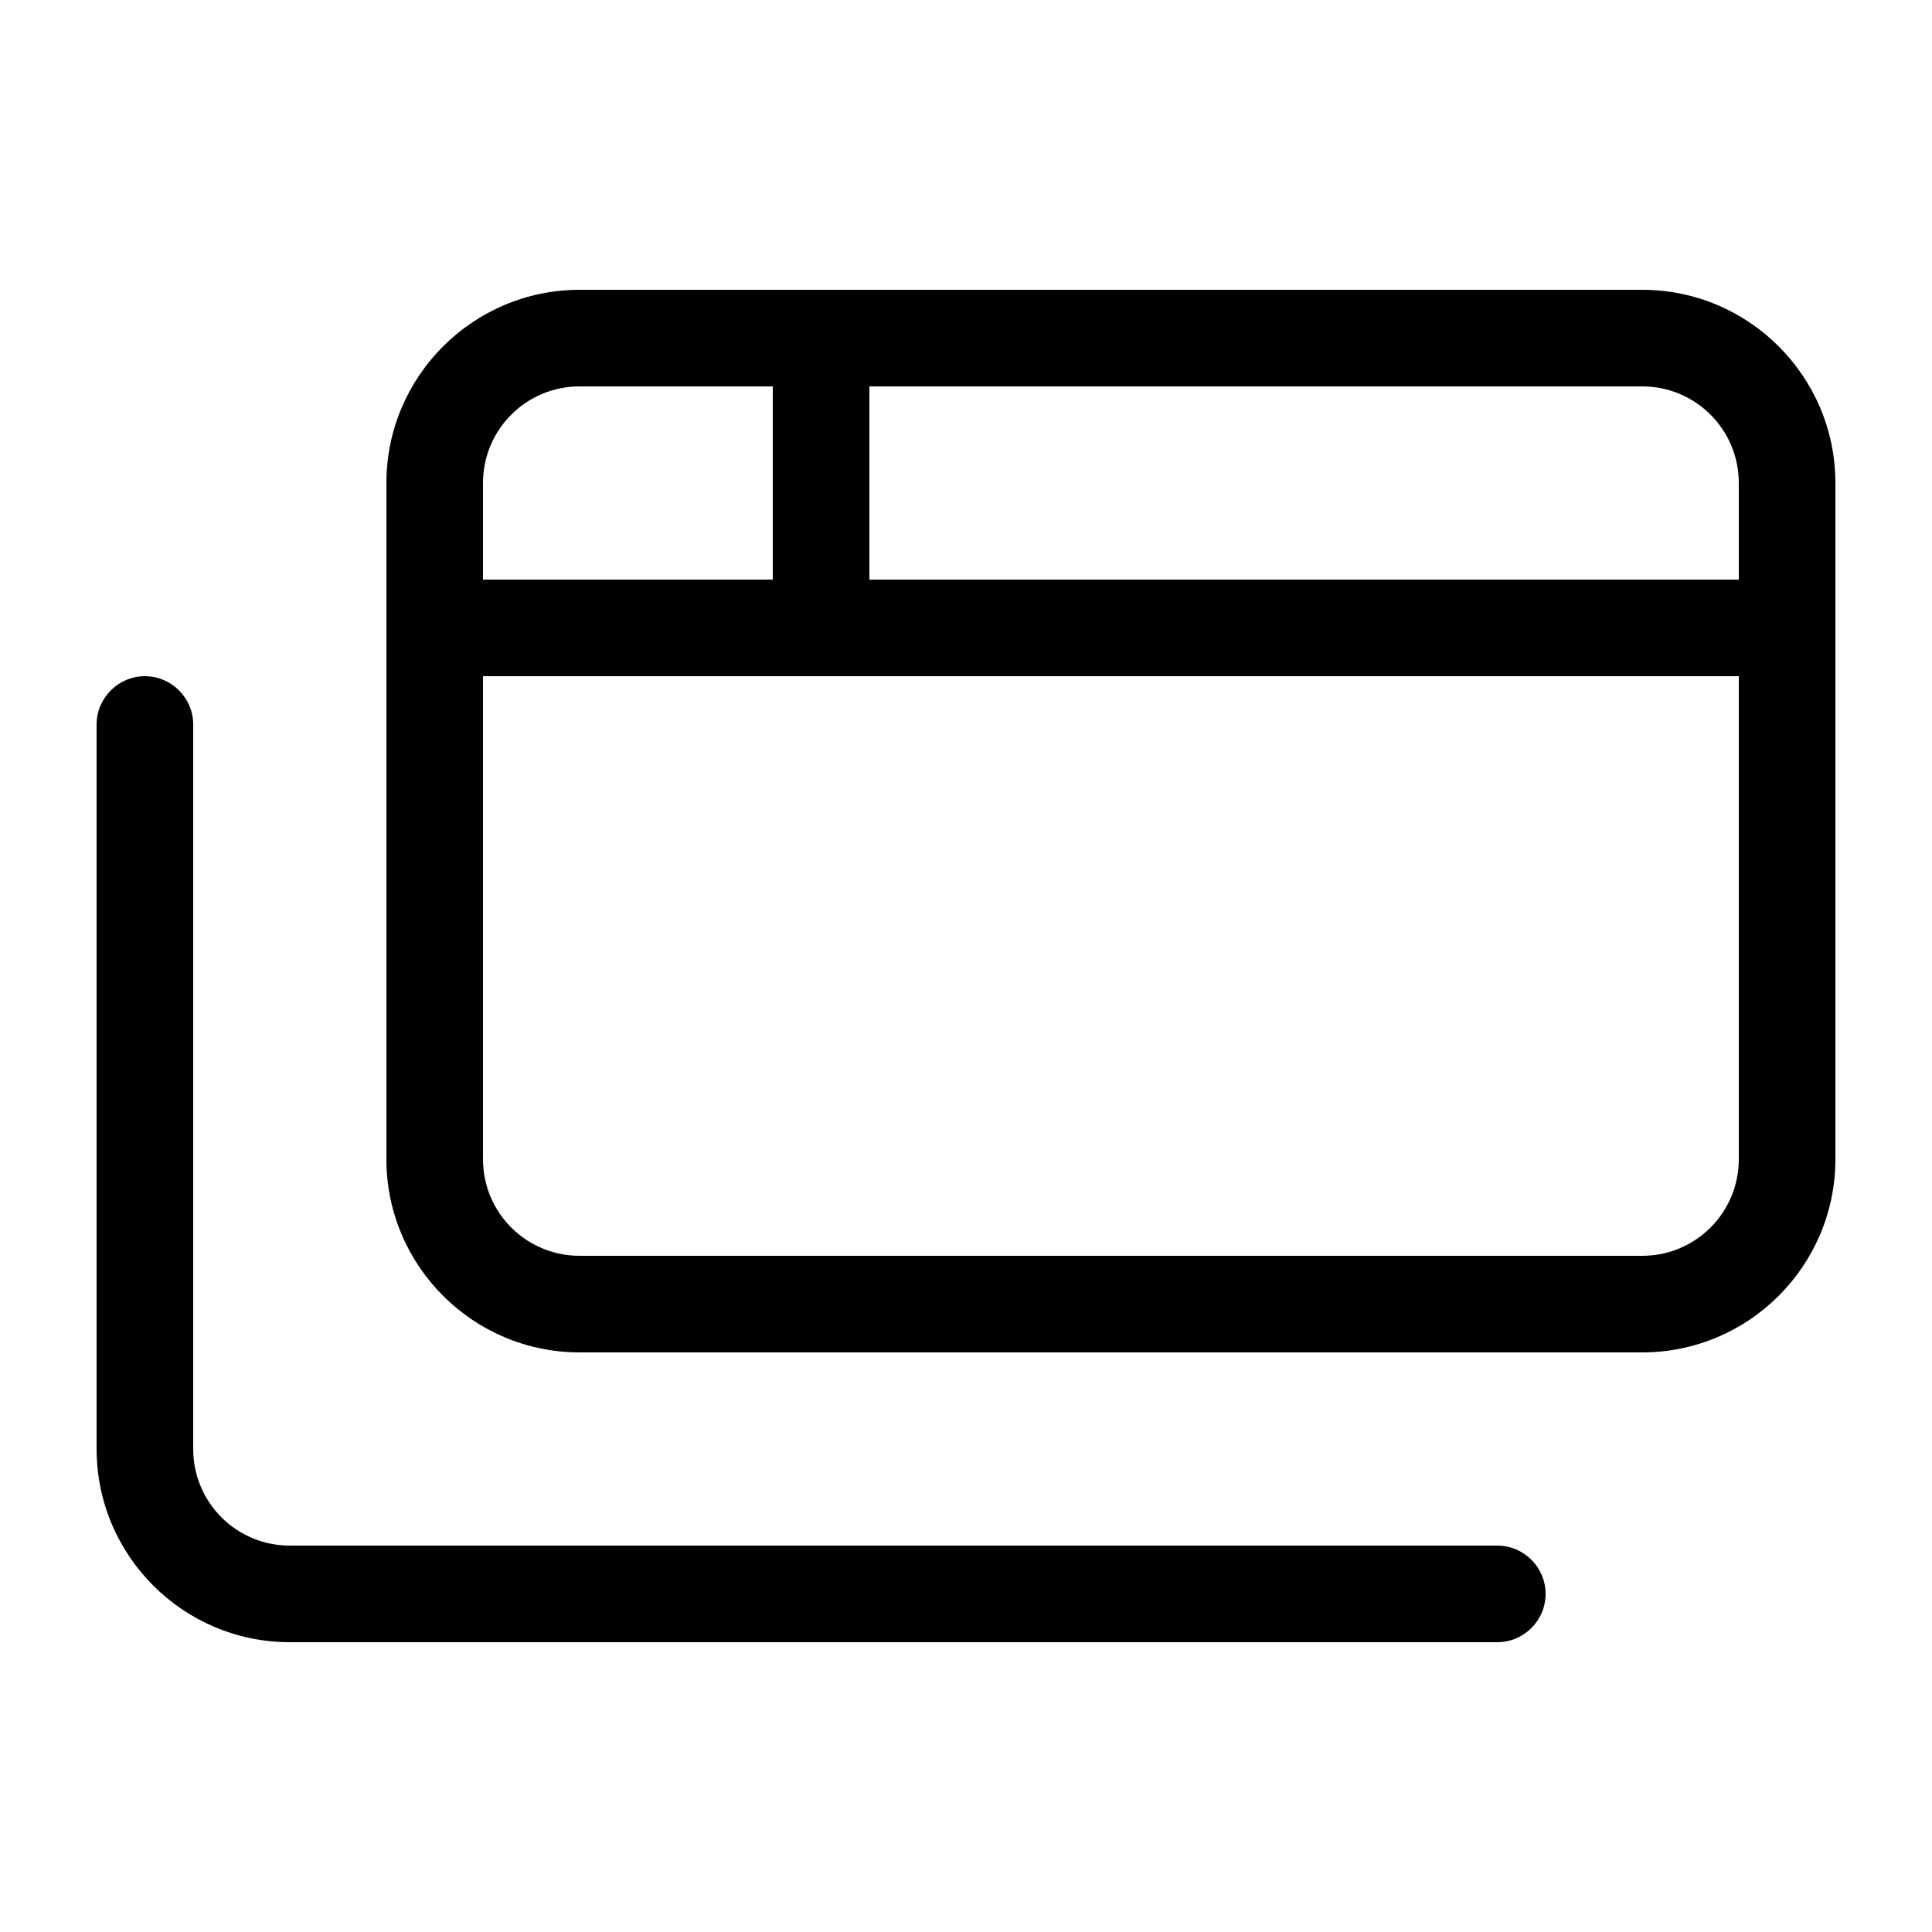 <svg xmlns="http://www.w3.org/2000/svg" viewBox="0 0 640 640"><!--! Font Awesome Pro 7.1.0 by @fontawesome - https://fontawesome.com License - https://fontawesome.com/license (Commercial License) Copyright 2025 Fonticons, Inc. --><path fill="currentColor" d="M256 128L256 192L160 192L160 160C160 142.3 174.3 128 192 128L256 128zM288 128L544 128C561.7 128 576 142.3 576 160L576 192L288 192L288 128zM576 224L576 384C576 401.7 561.7 416 544 416L192 416C174.3 416 160 401.7 160 384L160 224L576 224zM192 96C156.7 96 128 124.7 128 160L128 384C128 419.3 156.7 448 192 448L544 448C579.3 448 608 419.3 608 384L608 160C608 124.7 579.3 96 544 96L192 96zM48 224C39.2 224 32 231.2 32 240L32 480C32 515.3 60.7 544 96 544L496 544C504.8 544 512 536.8 512 528C512 519.2 504.8 512 496 512L96 512C78.3 512 64 497.7 64 480L64 240C64 231.2 56.8 224 48 224z"/></svg>